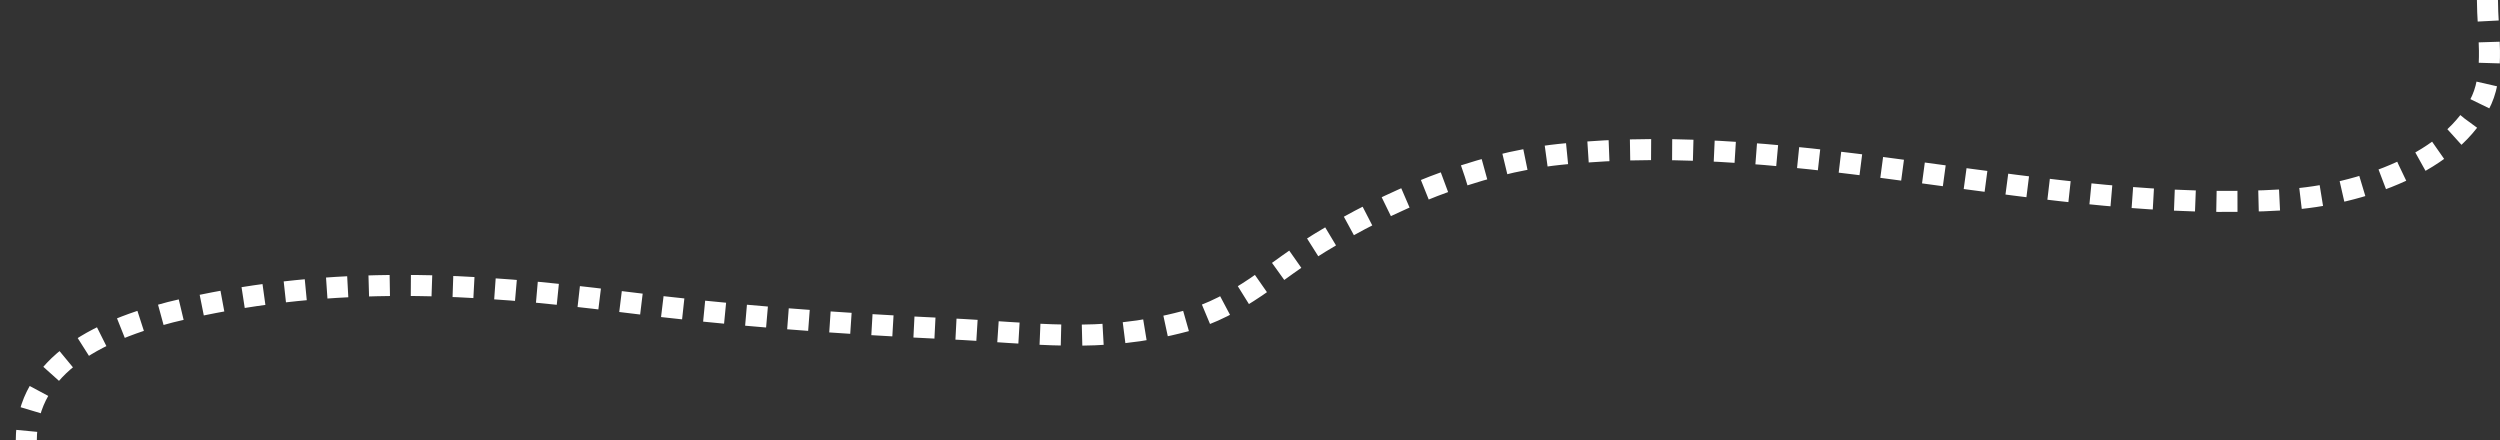 <?xml version="1.0" encoding="utf-8"?>
<svg viewBox="10.215 195.512 475.237 83.733" xmlns="http://www.w3.org/2000/svg">
  <rect x="10.215" y="195.512" width="475.237" height="83.733" fill="#333333" stroke="none"/>
  <path style="stroke-width: 4px; stroke-dasharray: 4px; fill: none; stroke: rgb(255, 255, 255);" d="M 483.065 195.512 C 483.065 201.393 484.447 208.964 481.985 214.484 C 476.71 226.306 458.978 232.596 444.771 233.473 C 399.01 236.295 352.992 219.994 306.69 224.863 C 290.55 226.56 274.044 233.745 261.12 241.668 C 252.638 246.868 245.9 253.797 235.466 256.586 C 219.125 260.955 206.681 258.757 190.384 258 C 169.393 257.026 149.357 255.525 128.529 252.879 C 99.79 249.227 73.938 247.826 45.628 254.143 C 29.386 257.767 15.215 264.759 15.215 279.245"/>
</svg>
